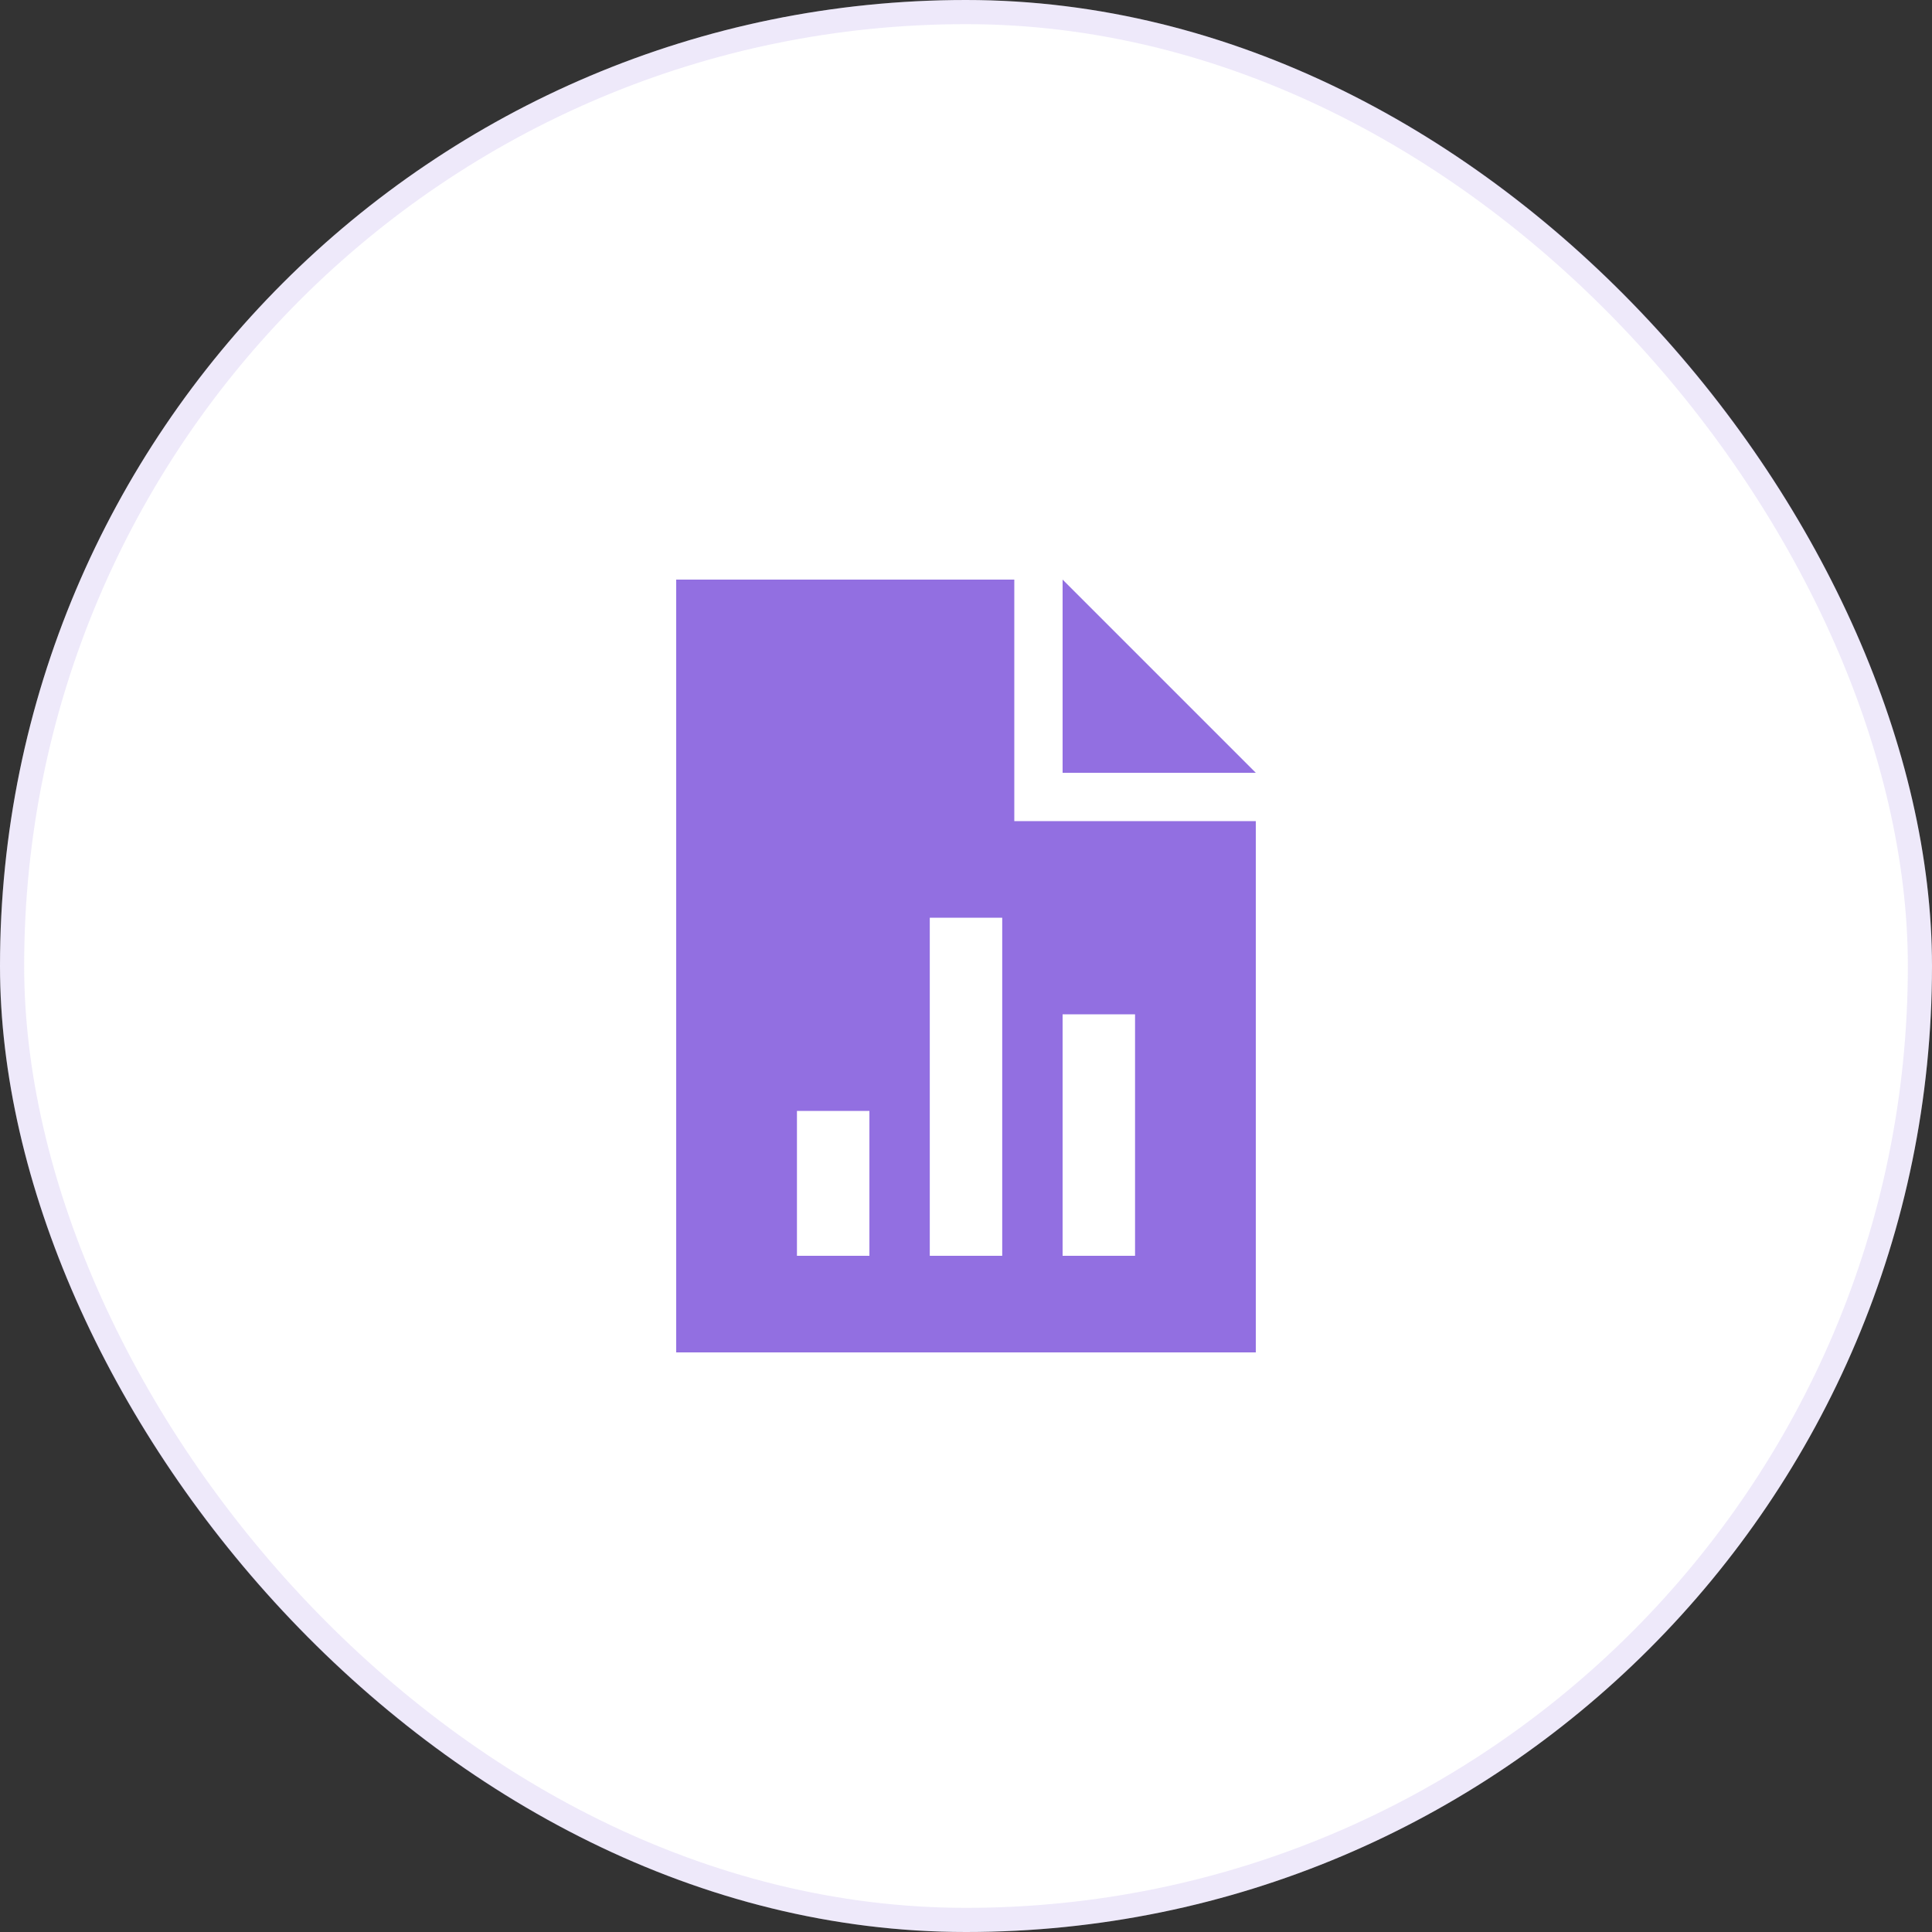 <svg width="80" height="80" viewBox="0 0 80 80" fill="none" xmlns="http://www.w3.org/2000/svg">
<rect x="0" y="0" width="80" height="80" fill="#333333" stroke="none"/>
<rect width="80" height="80" rx="40" fill="white"/>
<rect x="0.5" y="0.5" width="79" height="79" rx="39.5" stroke="#926FE1" stroke-opacity="0.15"/>
<path d="M42 24V34H52V56H28V24H42ZM44 24L52 32H44V24ZM41.5 39.5V38H38.5V39.5V50.5V52H41.5V50.5V39.5ZM47 43.5V42H44V43.5V50.5V52H47V50.5V43.5ZM36 47.5V46H33V47.5V50.5V52H36V50.5V47.5Z" fill="#926FE1"/>
</svg>
